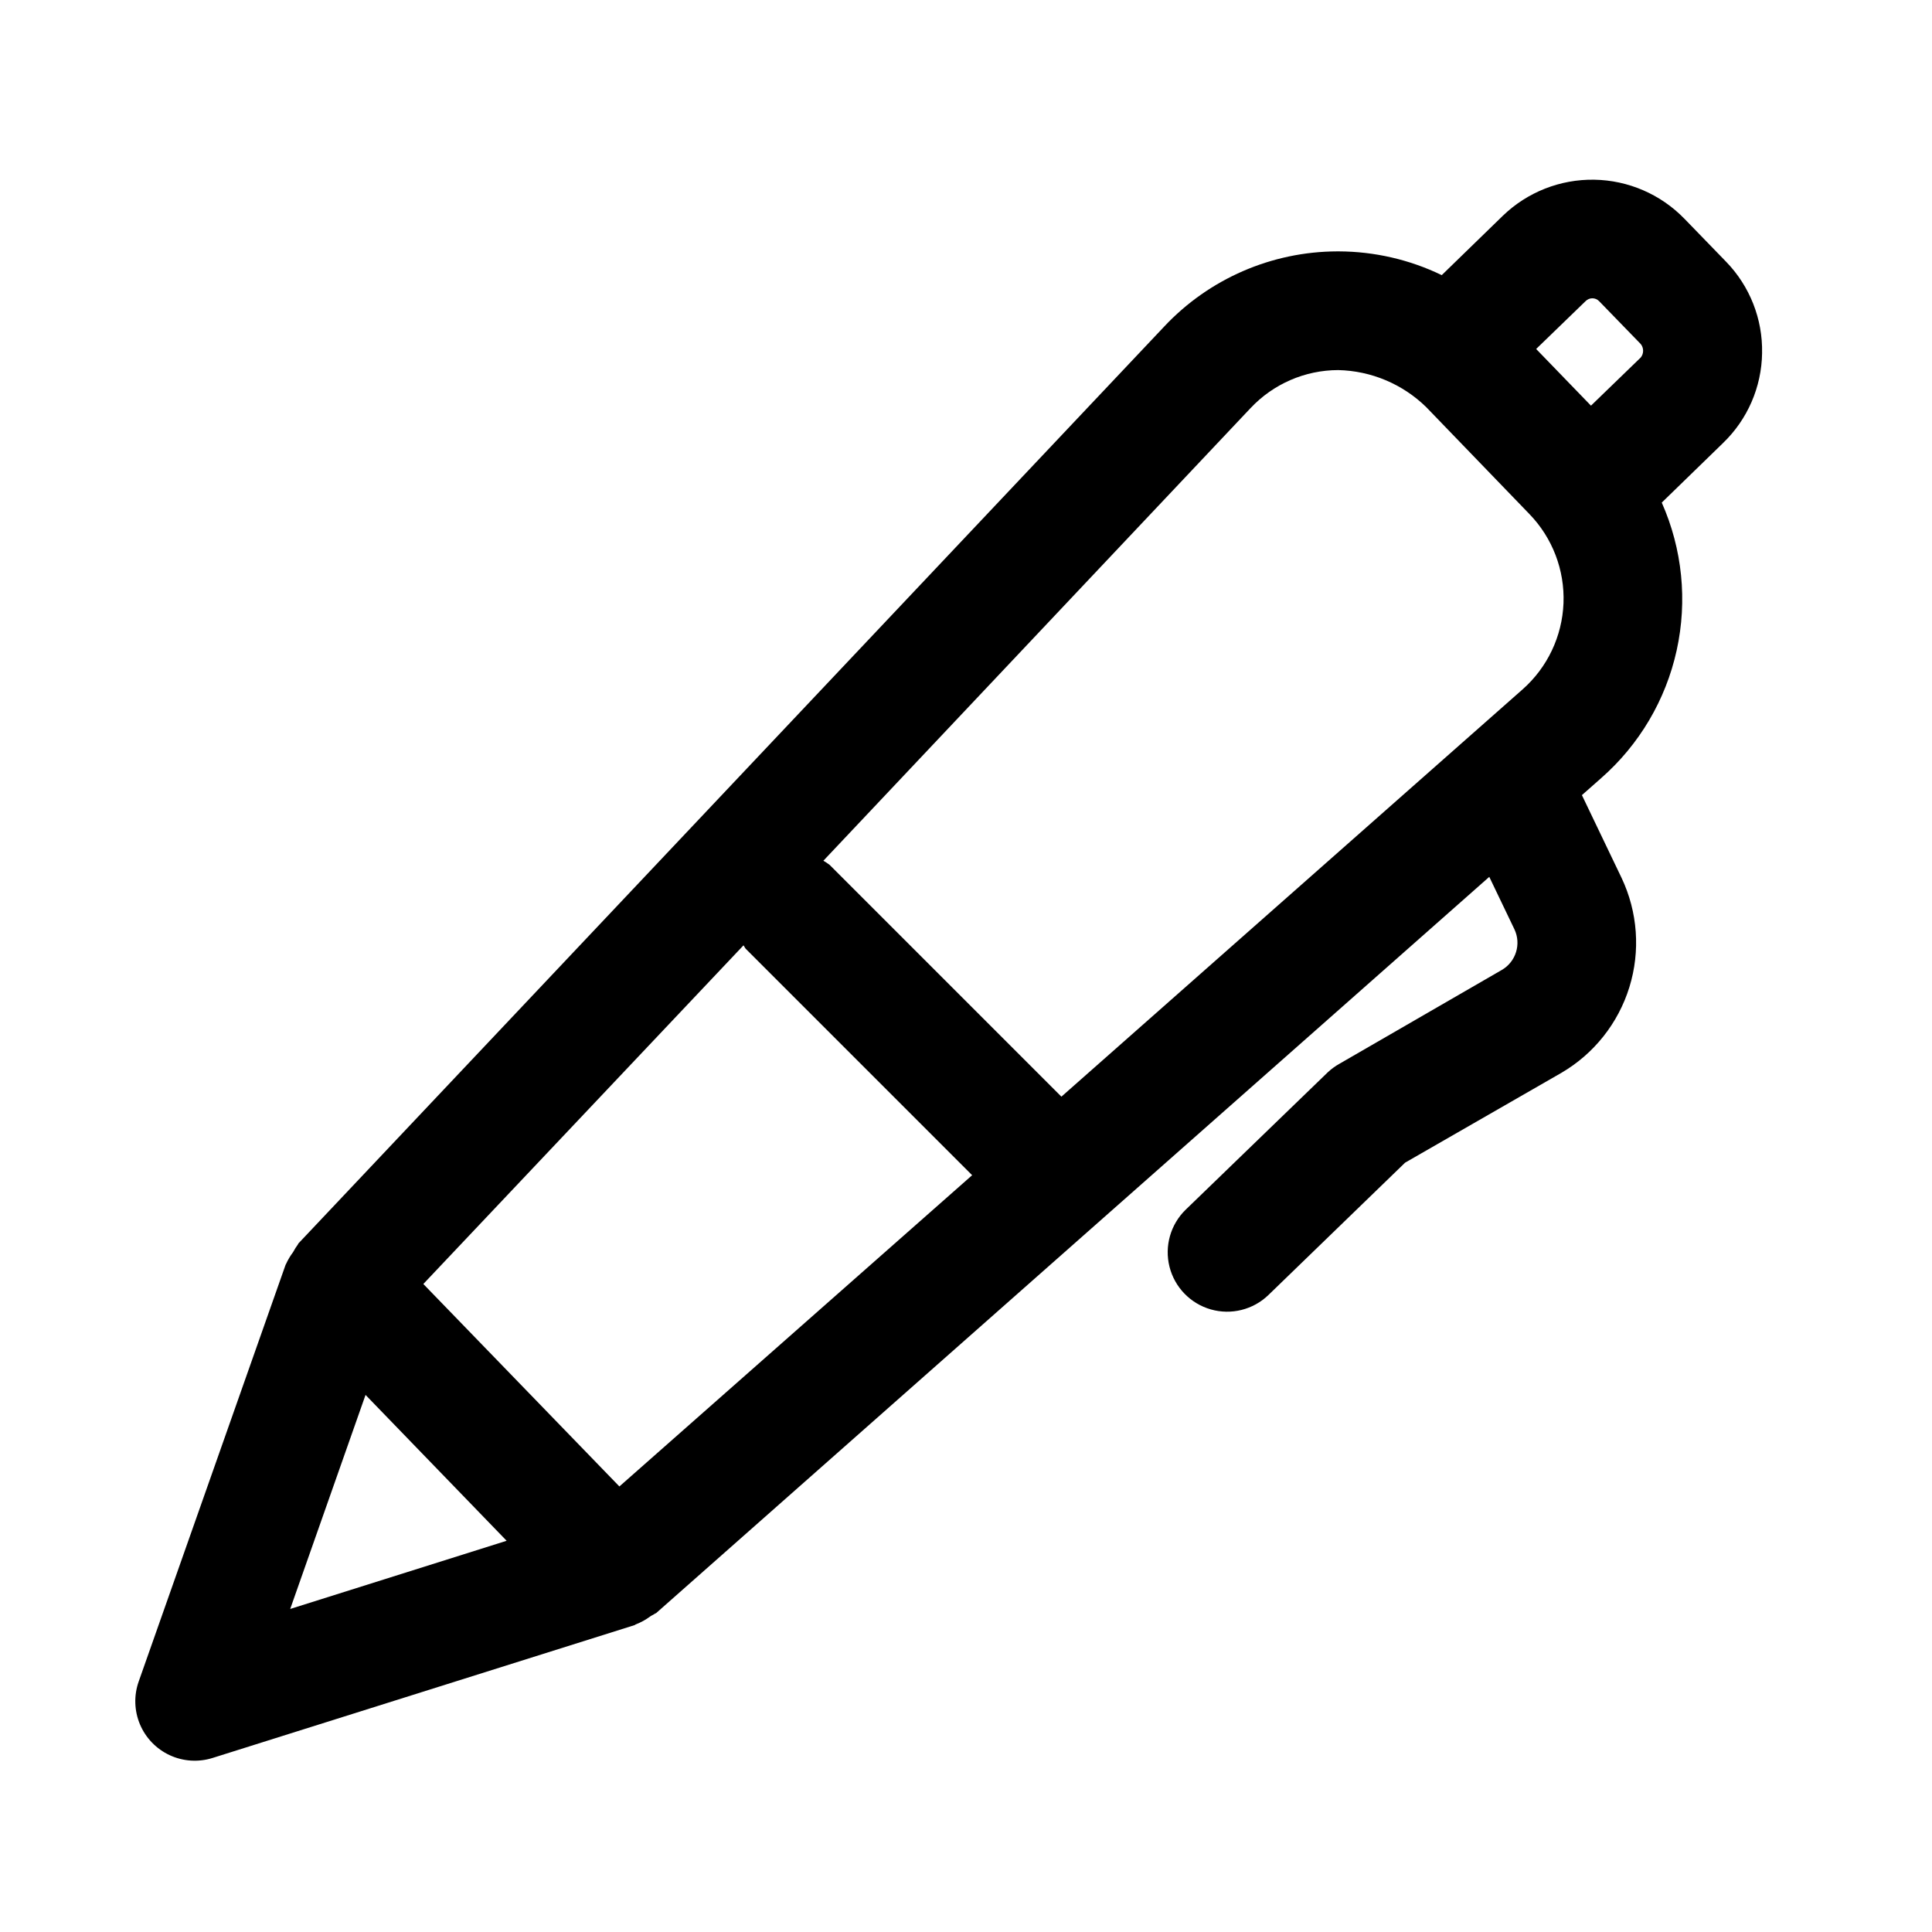 <?xml version="1.0" encoding="UTF-8"?>
<!-- Uploaded to: ICON Repo, www.svgrepo.com, Generator: ICON Repo Mixer Tools -->
<svg fill="#000000" width="800px" height="800px" version="1.1" viewBox="144 144 512 512" xmlns="http://www.w3.org/2000/svg">
 <path d="m610.97 237.57c0.184-9.027-3.258-17.754-9.555-24.23l-11.02-11.367h-0.004c-6.277-6.477-14.871-10.195-23.891-10.348-9.02-0.148-17.73 3.281-24.223 9.547l-16.199 15.742c-8.504-4.113-17.824-6.262-27.27-6.297h-0.395c-17.398 0.043-34.008 7.258-45.91 19.949l-229.48 243.02v0.094c-0.504 0.684-0.957 1.406-1.355 2.156-0.738 0.977-1.367 2.035-1.871 3.152l-0.109 0.188-38.938 110.46c-1.301 3.695-1.176 7.742 0.348 11.348 1.523 3.609 4.336 6.519 7.891 8.164 3.555 1.648 7.594 1.906 11.332 0.734l111.78-35.188c0.125 0 0.203-0.141 0.332-0.188v-0.004c1.383-0.527 2.684-1.242 3.875-2.125 0.426-0.316 0.961-0.473 1.355-0.82h0.141l220.87-195.18 6.66 13.887c1.859 3.906 0.414 8.586-3.32 10.77l-43.043 24.875h-0.004c-1.141 0.637-2.199 1.414-3.148 2.312l-37.566 36.324c-4.043 3.91-5.691 9.684-4.328 15.141 1.367 5.461 5.543 9.773 10.953 11.32 5.406 1.547 11.23 0.09 15.277-3.824l36.211-35.062 41.391-23.789c8.648-5.047 15.086-13.156 18.047-22.723 2.957-9.57 2.219-19.898-2.066-28.949l-10.516-21.945 5.086-4.488h-0.004c10.121-8.867 17.141-20.738 20.031-33.879 2.891-13.141 1.508-26.859-3.953-39.156l16.199-15.742v-0.004c6.519-6.25 10.262-14.852 10.391-23.883zm-46.777-13.762v0.004c0.473-0.488 1.121-0.762 1.797-0.762s1.324 0.273 1.793 0.762l11.02 11.352h0.004c0.848 1.043 0.848 2.543 0 3.586l-13.18 12.754-1.449-1.496-13.082-13.523zm-88.781 28.34h0.004c6.019-6.406 14.414-10.051 23.207-10.074 8.738 0.191 17.078 3.699 23.332 9.809l27.348 28.34c6.117 6.312 9.383 14.852 9.039 23.637-0.348 8.781-4.273 17.043-10.867 22.855l-122.19 107.91-61.402-61.402h0.004c-0.535-0.414-1.098-0.785-1.688-1.117zm-134.38 142.38c0.25 0.285 0.348 0.66 0.613 0.93l59.984 59.984-93.484 82.484-51.957-53.656zm-100.16 119.14 37.391 38.652-57.355 18.07z"/>
</svg>